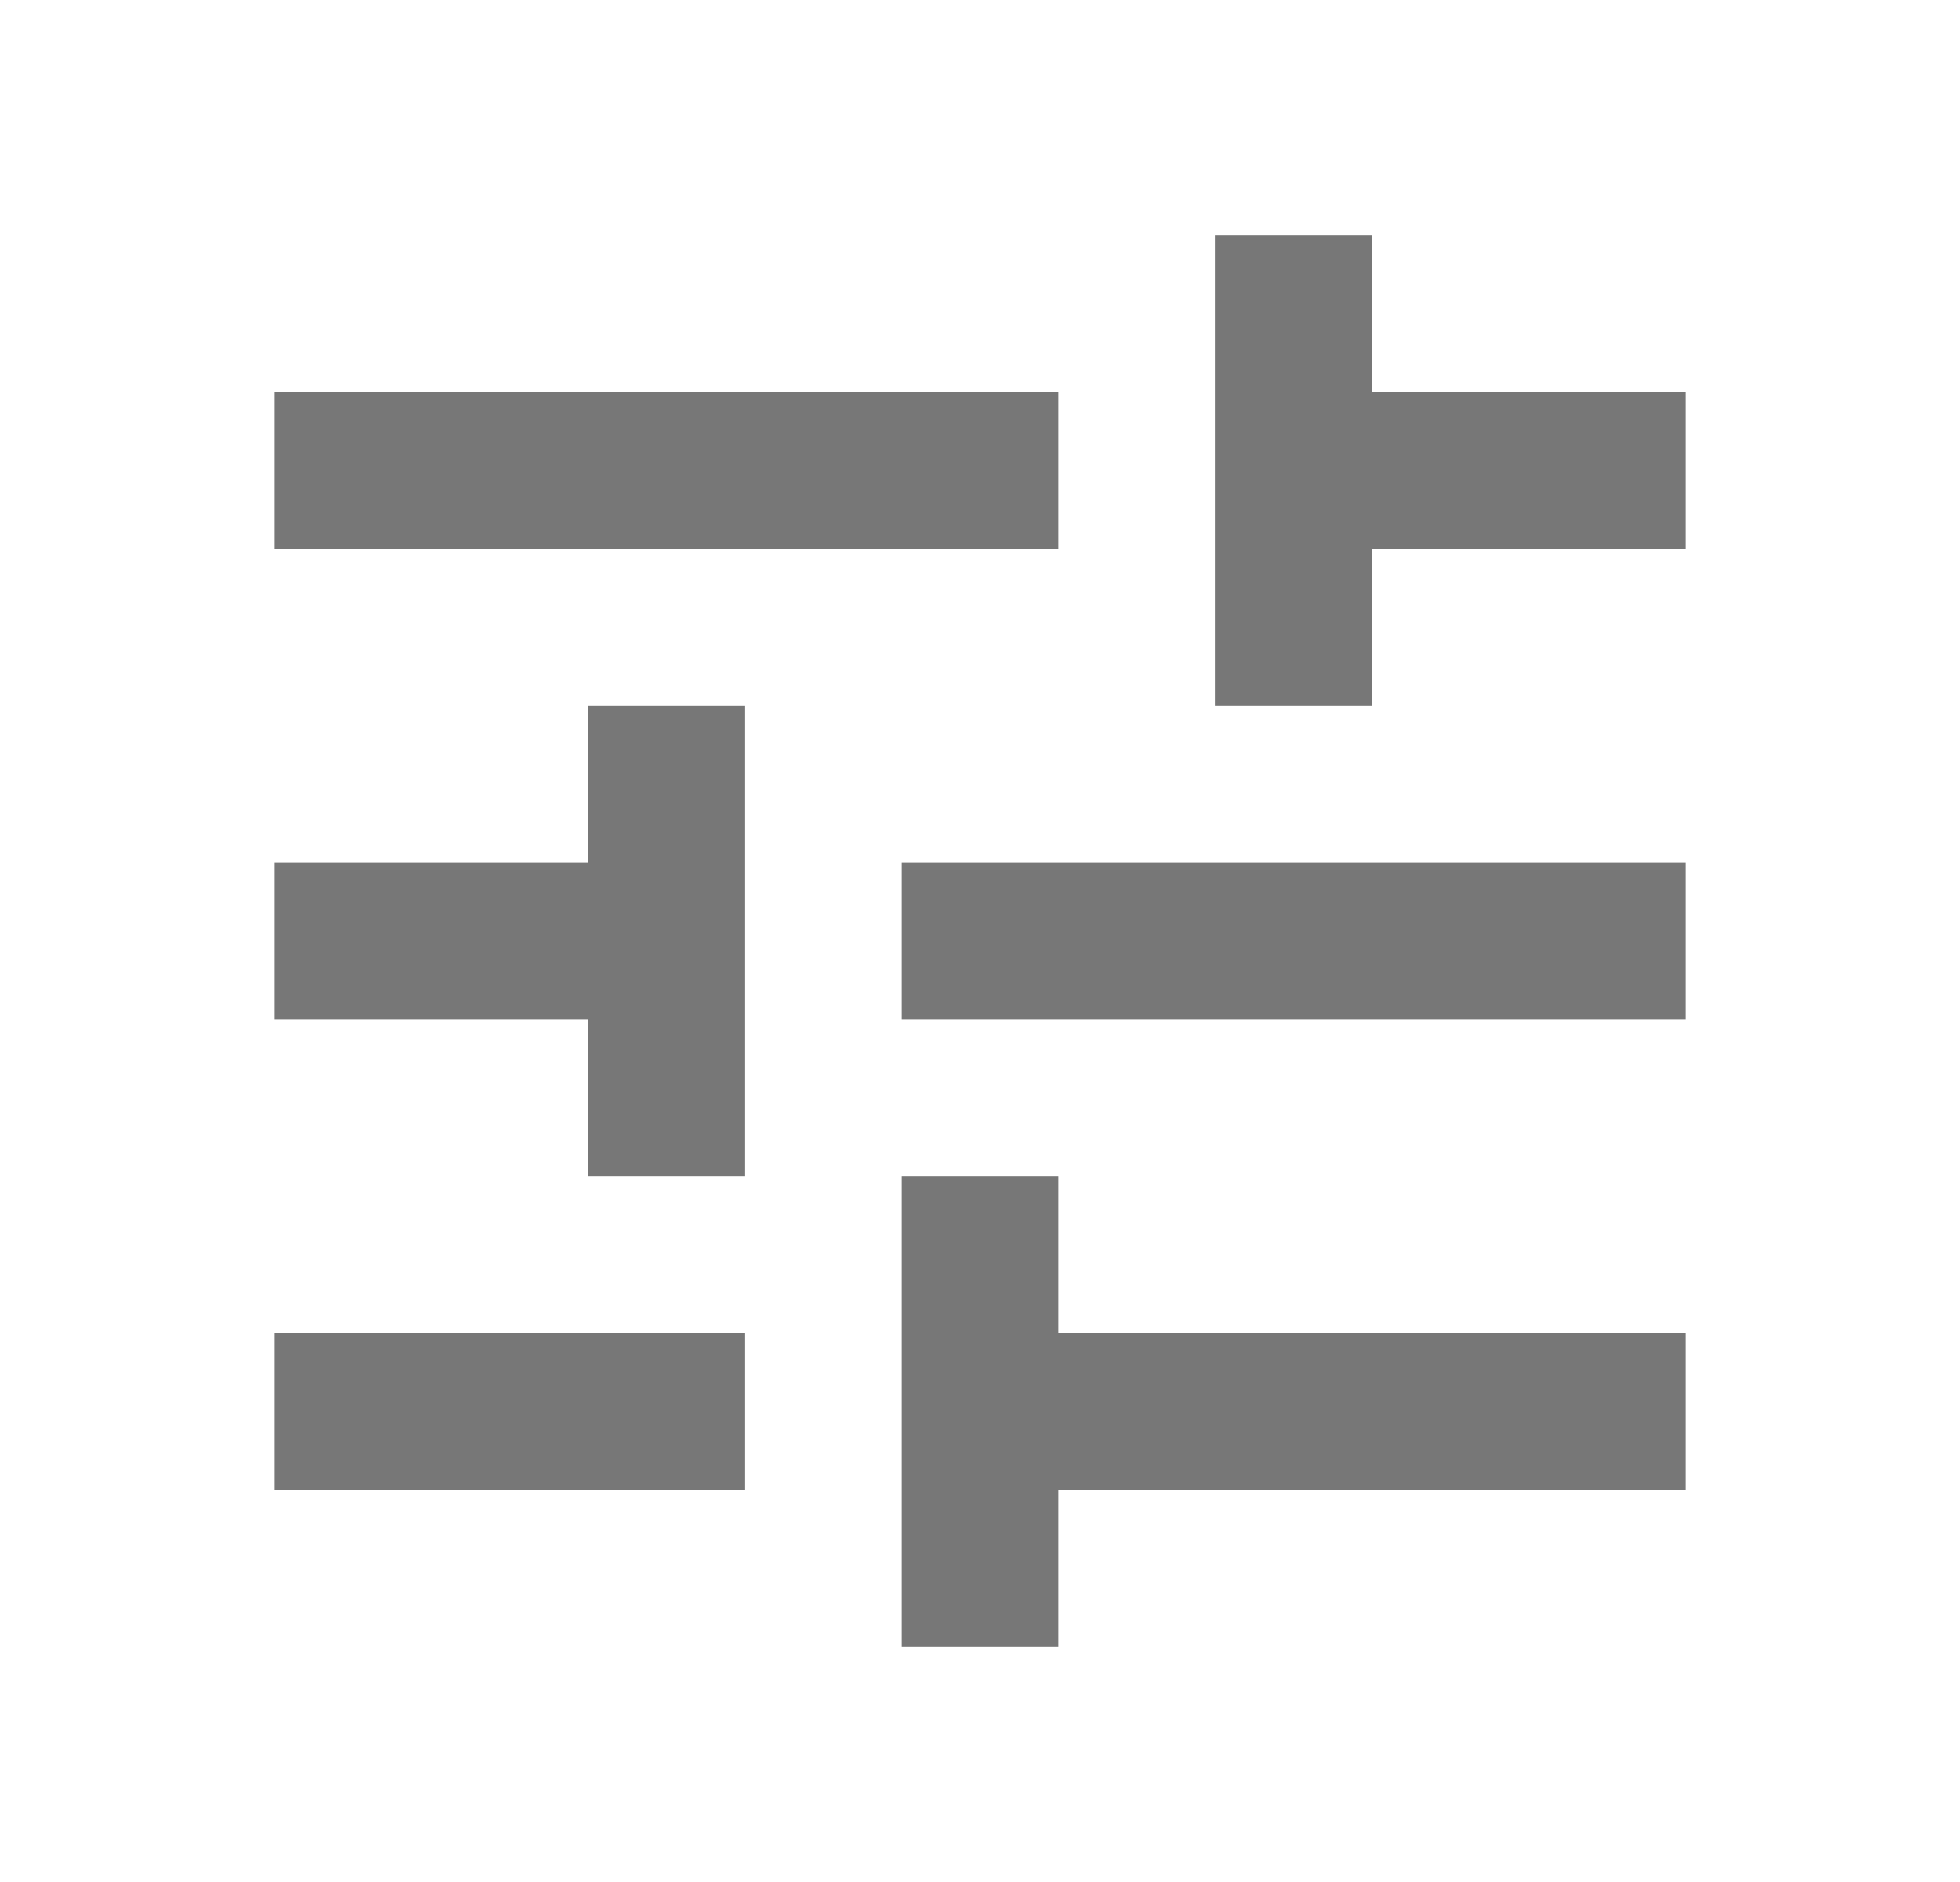 <svg width="25" height="24" viewBox="0 0 25 24" fill="none" xmlns="http://www.w3.org/2000/svg">
<mask id="mask0_8_3068" style="mask-type:alpha" maskUnits="userSpaceOnUse" x="0" y="0" width="25" height="24">
<rect x="0.5" width="24" height="24" fill="#D9D9D9"/>
</mask>
<g mask="url(#mask0_8_3068)">
<path d="M11.5 21V15H13.5V17H21.5V19H13.5V21H11.5ZM3.5 19V17H9.5V19H3.5ZM7.5 15V13H3.5V11H7.5V9H9.5V15H7.5ZM11.5 13V11H21.5V13H11.5ZM15.5 9V3H17.5V5H21.5V7H17.5V9H15.5ZM3.5 7V5H13.5V7H3.5Z" fill="#777"/>
</g>
</svg>
